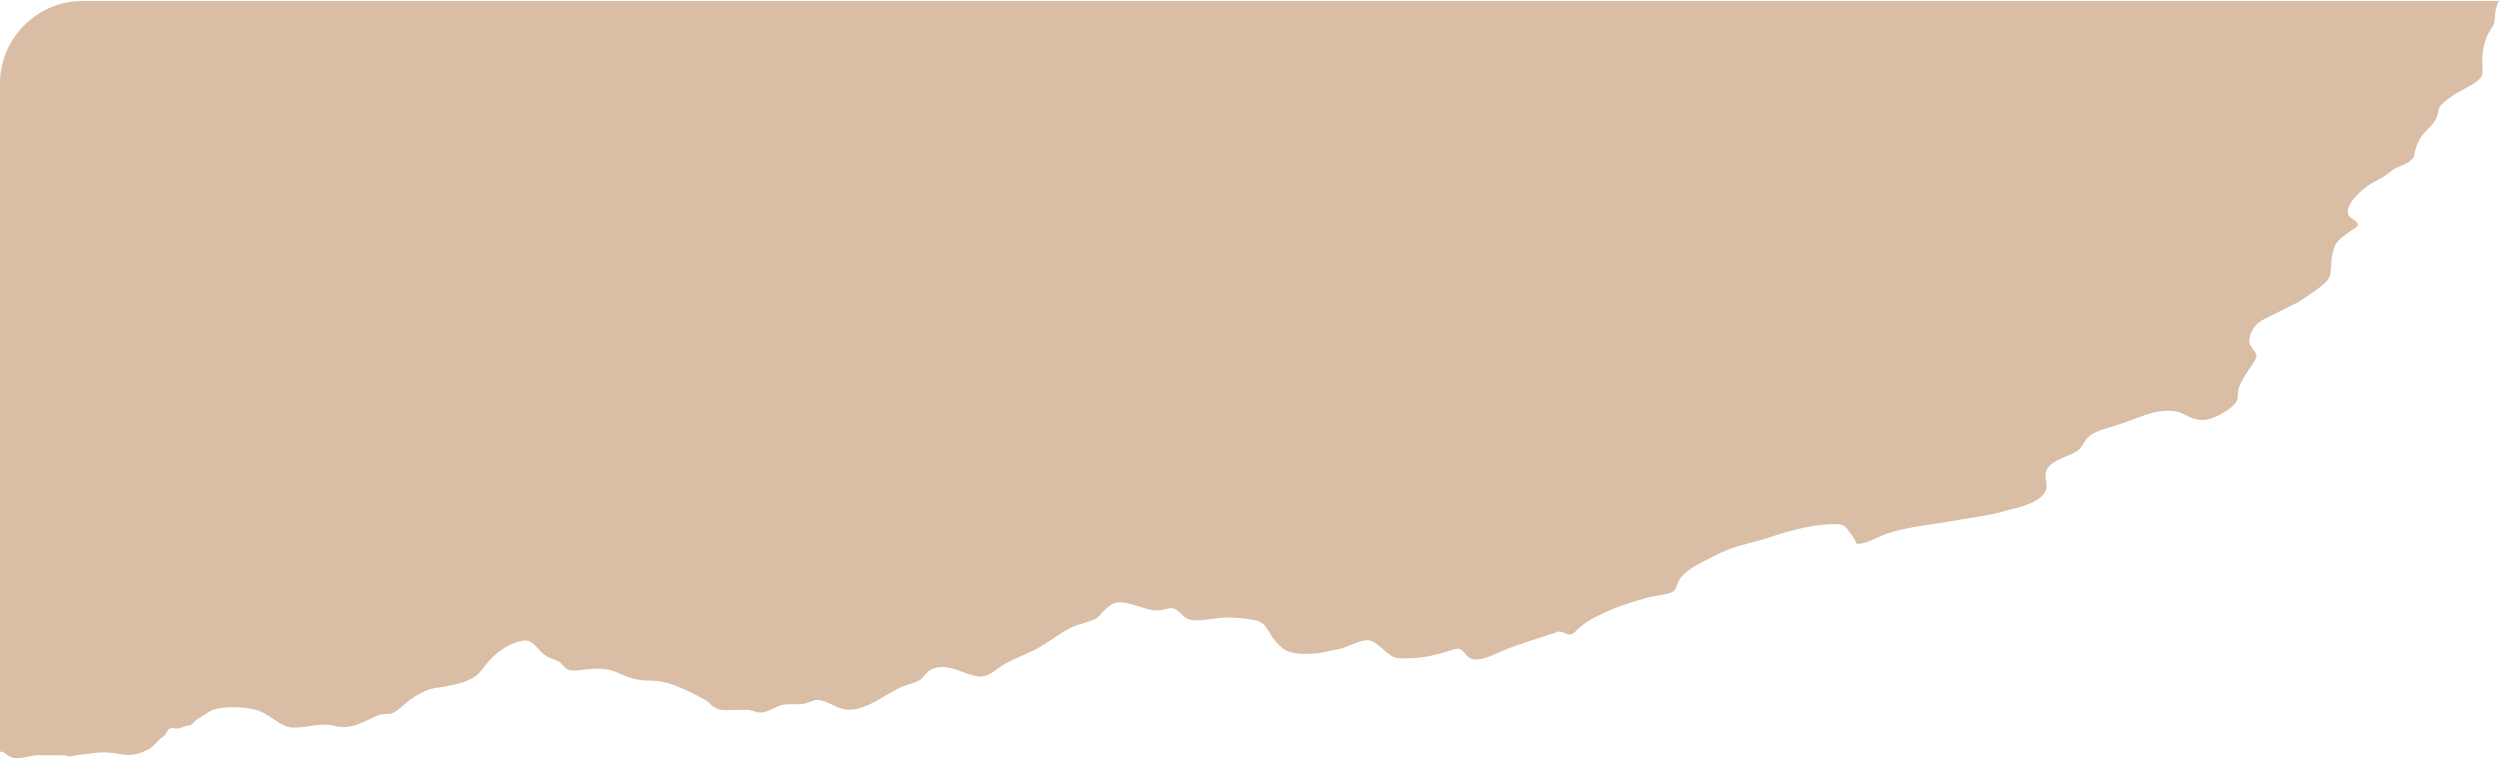 <?xml version="1.0" encoding="UTF-8"?>
<!DOCTYPE svg PUBLIC '-//W3C//DTD SVG 1.0//EN'
          'http://www.w3.org/TR/2001/REC-SVG-20010904/DTD/svg10.dtd'>
<svg height="85.6" preserveAspectRatio="xMidYMid meet" version="1.0" viewBox="27.0 135.0 281.4 85.6" width="281.4" xmlns="http://www.w3.org/2000/svg" xmlns:xlink="http://www.w3.org/1999/xlink" zoomAndPan="magnify"
><g id="change1_1"
  ><path d="M308.4,135c-0.2,0.2-0.3,0.5-0.4,0.8c-0.3,0.8,0,1.6-0.5,2.3c-0.8,1.1-1.1,2.4-1.1,3.8c0,0.5,0.1,1.1,0,1.5 c-0.2,0.7-1.6,1.4-2.2,1.7c-0.8,0.4-1.5,0.9-2.2,1.5c-0.7,0.6-0.4,0.8-0.7,1.5c-0.3,1-1.4,1.6-1.9,2.5c-0.3,0.5-0.4,0.9-0.6,1.5 c-0.1,0.5,0,0.6-0.4,0.9c-0.6,0.6-1.6,0.7-2.3,1.3c-0.7,0.6-1.4,0.9-2.1,1.3c-0.9,0.5-3.3,2.5-2.6,3.7c0.2,0.3,1,0.6,1,1 c0,0.3-0.9,0.7-1.1,0.9c-0.7,0.5-1.4,1-1.6,1.8c-0.2,0.6-0.3,1.2-0.3,1.8c-0.1,1.5,0,1.6-1.9,3c-0.6,0.4-1.2,0.8-1.8,1.2 c-0.8,0.4-1.6,0.8-2.4,1.2c-0.9,0.5-2,0.8-2.6,1.7c-0.3,0.4-0.6,1.2-0.5,1.7c0.1,0.5,0.7,0.9,0.8,1.4c0,0.5-0.9,1.6-1.2,2.1 c-0.4,0.7-0.9,1.4-0.9,2.2c0,0.4,0,0.7-0.3,1.1c-0.5,0.6-1.5,1.2-2.2,1.5c-0.9,0.4-1.6,0.5-2.5,0.2c-0.7-0.2-1.3-0.7-2-0.8 c-2.4-0.4-4.6,1-6.8,1.6c-1.2,0.4-2.9,0.7-3.5,1.9c-0.4,0.7-0.6,0.9-1.4,1.3c-0.9,0.4-2.6,0.9-2.9,2c-0.2,0.6,0.2,1.3,0,2 c-0.4,1.5-3.4,2.1-4.6,2.4c-2,0.6-4.2,0.8-6.3,1.2c-2.3,0.4-4.6,0.6-6.8,1.3c-1.1,0.3-2.5,1.3-3.6,1.2c-0.3-0.6-0.8-1.4-1.3-1.9 c-0.5-0.4-1-0.3-1.7-0.3c-2.5,0.1-5.1,0.9-7.5,1.7c-1.8,0.5-3.7,0.9-5.4,1.8c-1.3,0.7-2.9,1.3-3.9,2.5c-0.6,0.8-0.3,1.5-1.4,1.8 c-0.8,0.2-1.7,0.3-2.5,0.5c-1.8,0.5-3.6,1.1-5.2,1.9c-0.9,0.4-1.7,0.9-2.5,1.6c-0.3,0.3-0.4,0.5-0.8,0.6c-0.5,0.1-0.9-0.4-1.4-0.3 c-0.2,0-0.4,0.2-0.6,0.2c-1.8,0.6-3.5,1.1-5.3,1.8c-1.1,0.4-2.8,1.5-4,1c-0.5-0.2-0.7-1-1.4-1.1c-0.1,0-0.8,0.2-0.8,0.2 c-1.6,0.5-3.1,0.9-4.9,0.9c-0.6,0-1.2,0.1-1.8-0.3c-0.3-0.2-0.7-0.5-1-0.8c-0.7-0.5-1.1-1.1-2.1-0.9c-1,0.2-1.9,0.8-3,1 c-0.7,0.1-1.3,0.3-2,0.4c-1,0.1-2.3,0.2-3.2-0.1c-0.9-0.2-1.6-1-2.1-1.7c-0.6-0.9-0.8-1.7-2-1.9c-1-0.2-2-0.3-3-0.3 c-1.3,0-2.6,0.4-3.9,0.3c-1-0.1-1.1-0.6-1.8-1.1c-0.6-0.5-1.2-0.1-2,0c-0.8,0.1-1.8-0.3-2.5-0.5c-0.7-0.2-1.9-0.6-2.6-0.3 c-0.4,0.1-1,0.7-1.4,1.1c-0.4,0.6-0.9,0.8-1.6,1c-0.7,0.2-1.3,0.4-2,0.7c-1.6,0.9-3,2.1-4.7,2.8c-1.3,0.6-2.4,1-3.6,1.9 c-0.7,0.5-1.3,0.9-2.2,0.7c-1.6-0.3-3.1-1.4-4.7-0.9c-0.8,0.2-1,0.8-1.6,1.3c-0.6,0.4-1.7,0.6-2.3,0.9c-1.9,0.9-4.2,2.9-6.4,2.4 c-0.9-0.2-1.8-0.9-2.7-1c-0.5-0.1-0.9,0.2-1.3,0.3c-0.9,0.3-1.7,0.1-2.6,0.2c-0.9,0.1-1.8,0.9-2.7,0.9c-0.5,0-1-0.3-1.5-0.3 c-0.4,0-0.8,0-1.2,0c-0.8,0-1.8,0.2-2.5-0.3c-0.4-0.2-0.6-0.6-1-0.8c-0.4-0.2-0.7-0.4-1.1-0.6c-0.7-0.4-1.5-0.7-2.2-1 c-1-0.4-2-0.6-3.1-0.6c-1.3,0-2.1-0.3-3.3-0.8c-0.9-0.5-2.2-0.6-3.2-0.5c-0.8,0-1.9,0.4-2.7,0c-0.3-0.2-0.5-0.5-0.7-0.7 c-0.5-0.4-1.2-0.4-1.8-0.9c-0.6-0.4-1.2-1.5-2-1.6c-0.7-0.1-2,0.5-2.5,0.8c-0.9,0.6-1.8,1.4-2.4,2.3c-0.9,1.3-2.4,1.7-3.9,2 c-0.9,0.2-1.9,0.2-2.7,0.6c-0.8,0.4-1.5,0.8-2.2,1.4c-0.4,0.4-1,0.9-1.5,1.1c-0.5,0.1-0.9,0-1.5,0.2c-1.7,0.7-3,1.7-5,1.2 c-1.4-0.4-3,0.2-4.5,0.2c-1.6,0-2.7-1.6-4.3-2c-1.2-0.3-2.7-0.4-4-0.2c-0.5,0.1-1,0.2-1.4,0.5c-0.4,0.3-1,0.6-1.4,0.9 c-0.1,0.1-0.2,0.3-0.4,0.4c-0.3,0.2-0.3,0.1-0.6,0.2c-0.4,0.1-0.7,0.3-1.1,0.3c-0.2,0-0.5-0.1-0.8,0c-0.2,0.1-0.4,0.6-0.6,0.8 c-0.2,0.2-0.4,0.3-0.6,0.5c-0.5,0.5-0.8,0.9-1.5,1.2c-0.9,0.4-1.7,0.6-2.7,0.4c-1.1-0.2-2.3-0.3-3.4-0.1c-2.9,0.3-1.9,0.4-2.7,0.3 c-0.3-0.1-0.5-0.1-0.8-0.1c-0.8,0-1.6,0-2.5,0c-0.9,0-2.2,0.6-3.1,0.2c-0.3-0.1-0.5-0.4-0.8-0.5c-0.1-0.1-0.3-0.1-0.4-0.1v-75.2 c0-5.1,4.2-9.3,9.3-9.3H308.4z" fill="#d9bda4"
  /></g
></svg
>
